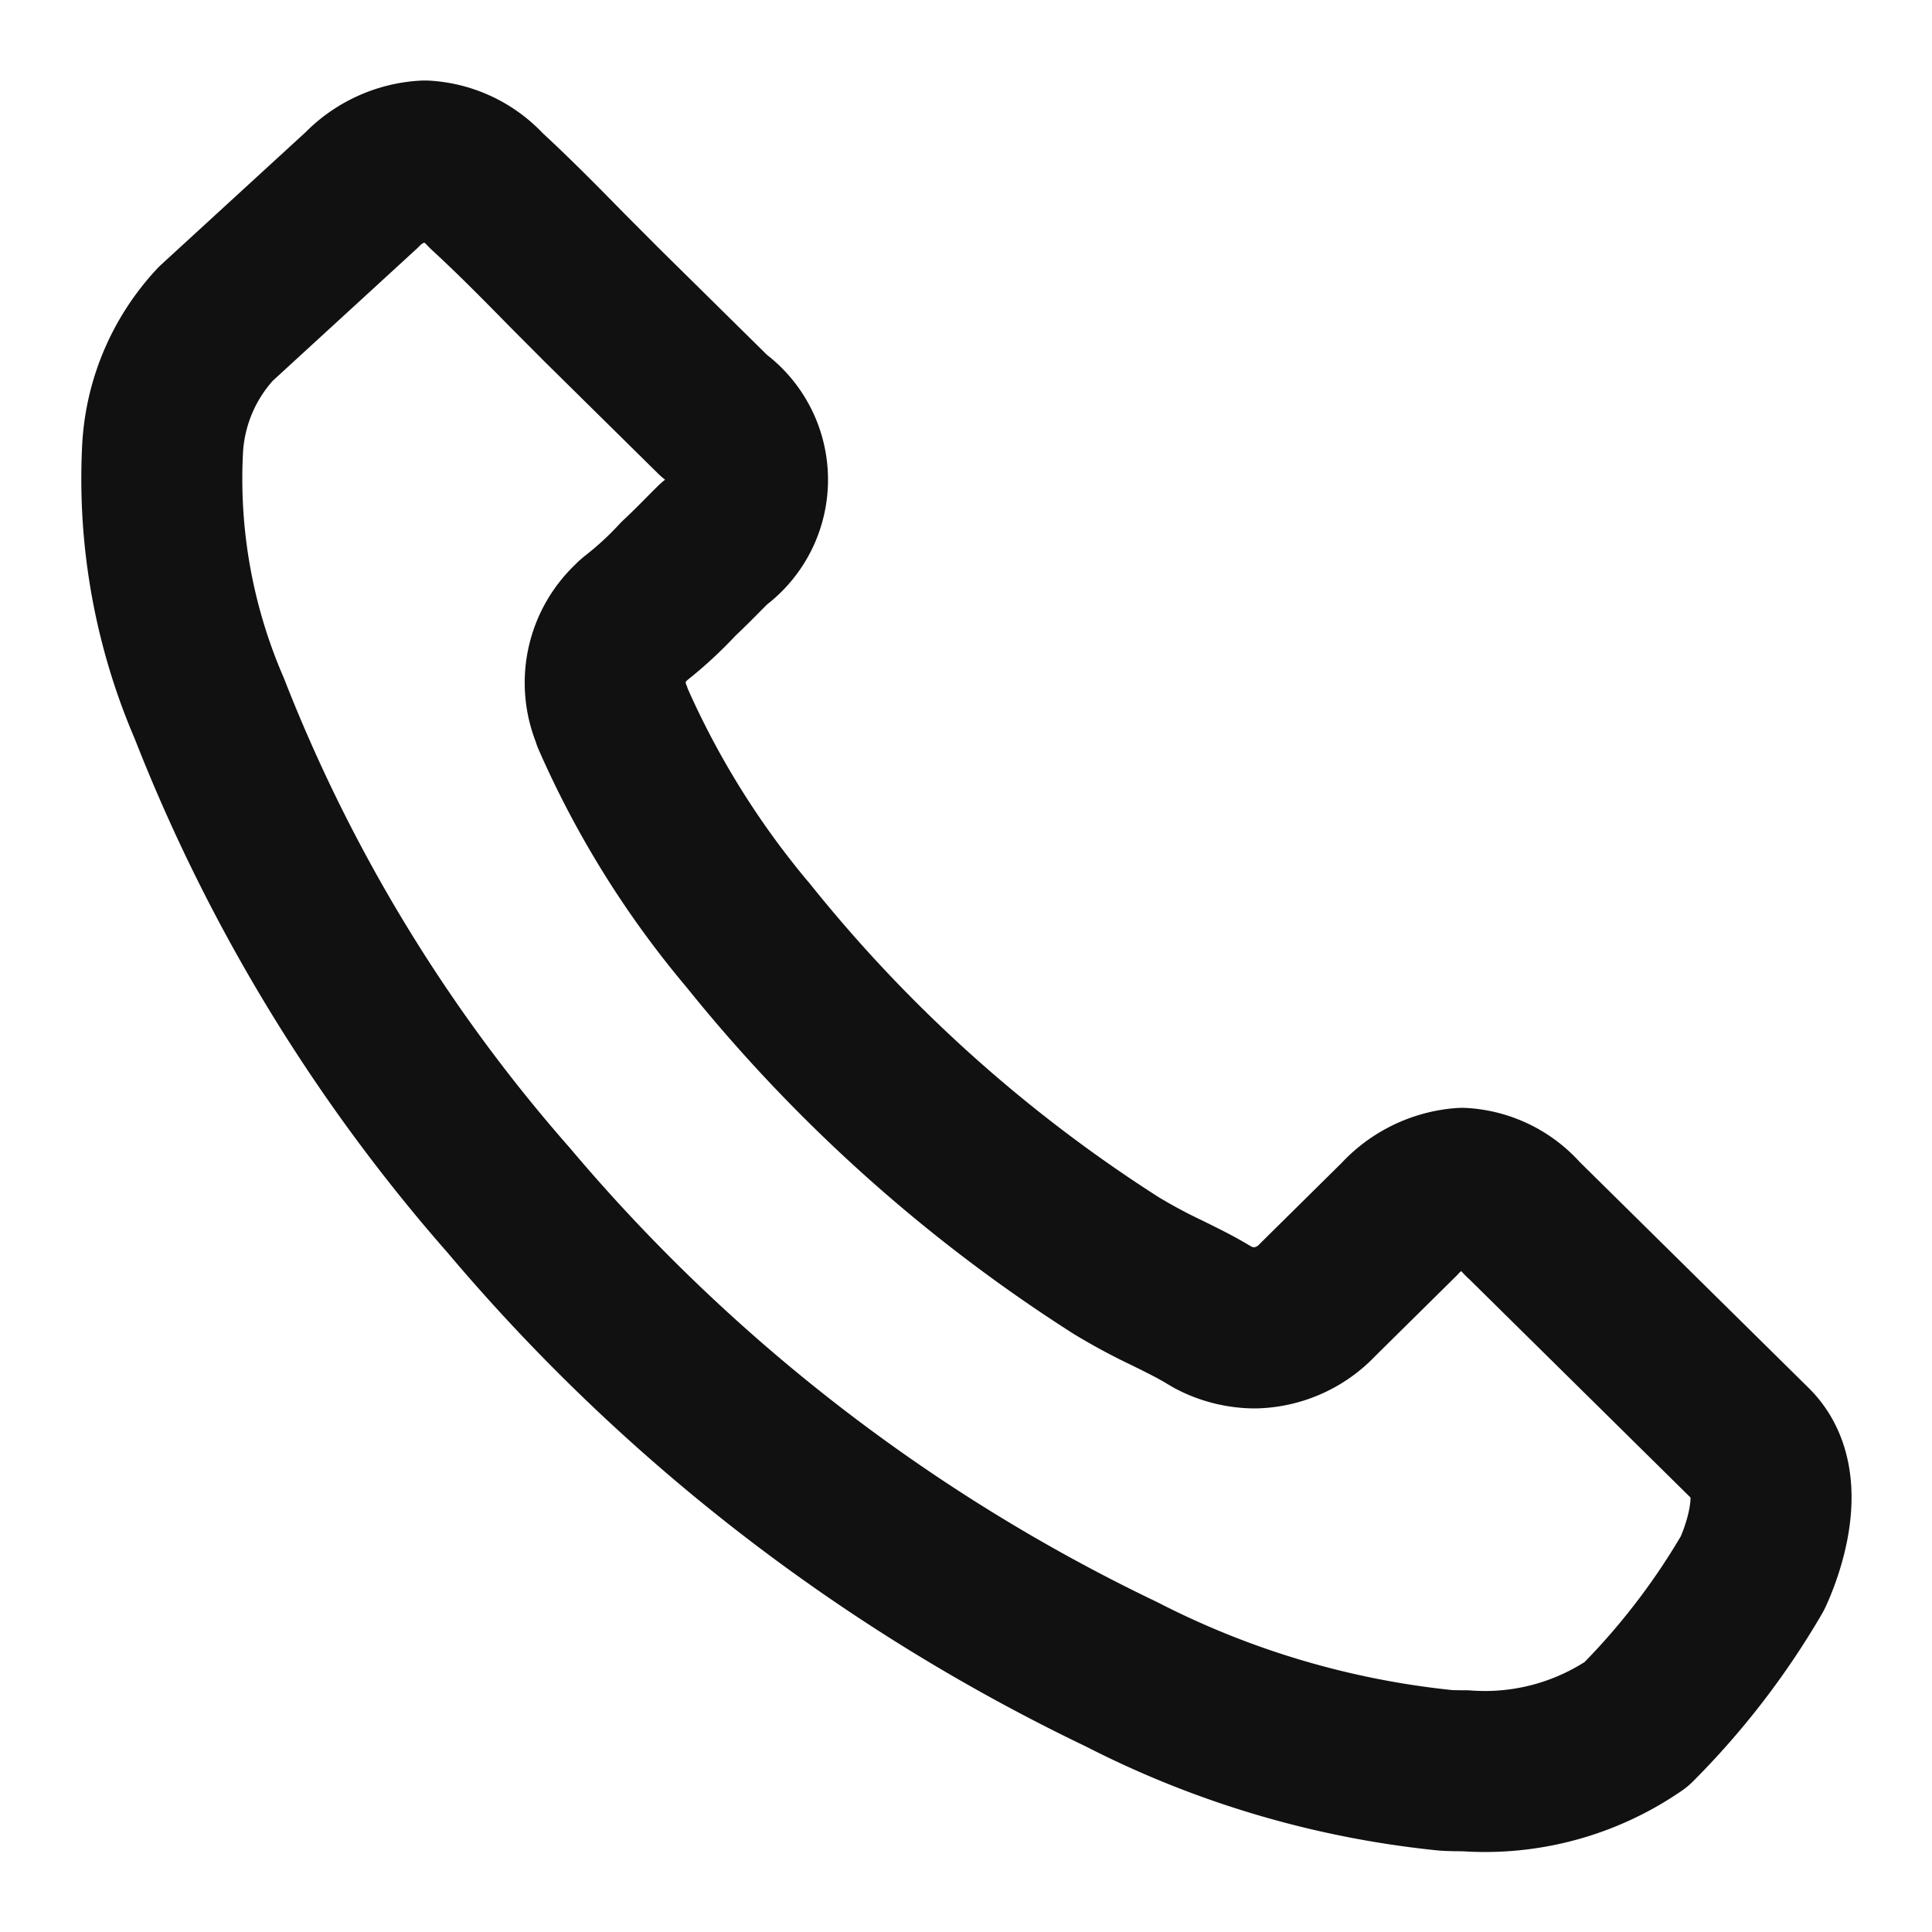 <svg xmlns="http://www.w3.org/2000/svg" width="24" height="24" viewBox="0 0 24 24"><g transform="translate(-459 -3025)"><rect width="24" height="24" transform="translate(459 3025)" fill="#d59b45" opacity="0"/><g transform="translate(-20.5 -4.383)"><path d="M5.03,1.357A1.11,1.11,0,0,0,4.276,1a1.181,1.181,0,0,0-.785.362L1.682,3.021a2.468,2.468,0,0,0-.664,1.591A7.19,7.19,0,0,0,1.6,7.8a20.632,20.632,0,0,0,3.718,6.109A22.9,22.9,0,0,0,12.935,19.8a11.308,11.308,0,0,0,4.027,1.192c.077.005.16.005.238.005a3.308,3.308,0,0,0,2.124-.575,9.226,9.226,0,0,0,1.444-1.876s.527-1.075-.005-1.595l-2.845-2.808M5.03,1.357l.015.015M5.03,1.357l.015.015m0,0c.315.29.614.591.929.912.16.163.325.326.491.494l1.41,1.391a.965.965,0,0,1,0,1.58c-.15.148-.294.3-.444.438a4.483,4.483,0,0,1-.542.5c-.01.01-.021.015-.026.025a1.03,1.03,0,0,0-.269,1.157m0,0,.015.046m-.015-.046.015.046m0,0A11.142,11.142,0,0,0,8.277,10.6l.005.005a18.865,18.865,0,0,0,4.585,4.117,7.073,7.073,0,0,0,.635.341c.186.092.361.178.511.27.021.01.041.026.062.036a1.131,1.131,0,0,0,.511.127,1.109,1.109,0,0,0,.785-.352l1.012-1a1.174,1.174,0,0,1,.78-.382,1.056,1.056,0,0,1,.744.372m0,0,.01.01m-.01-.01.01.01" transform="translate(480.5 3030.383)" fill="none" stroke="#111" stroke-linecap="round" stroke-linejoin="round" stroke-width="2"/></g></g></svg>